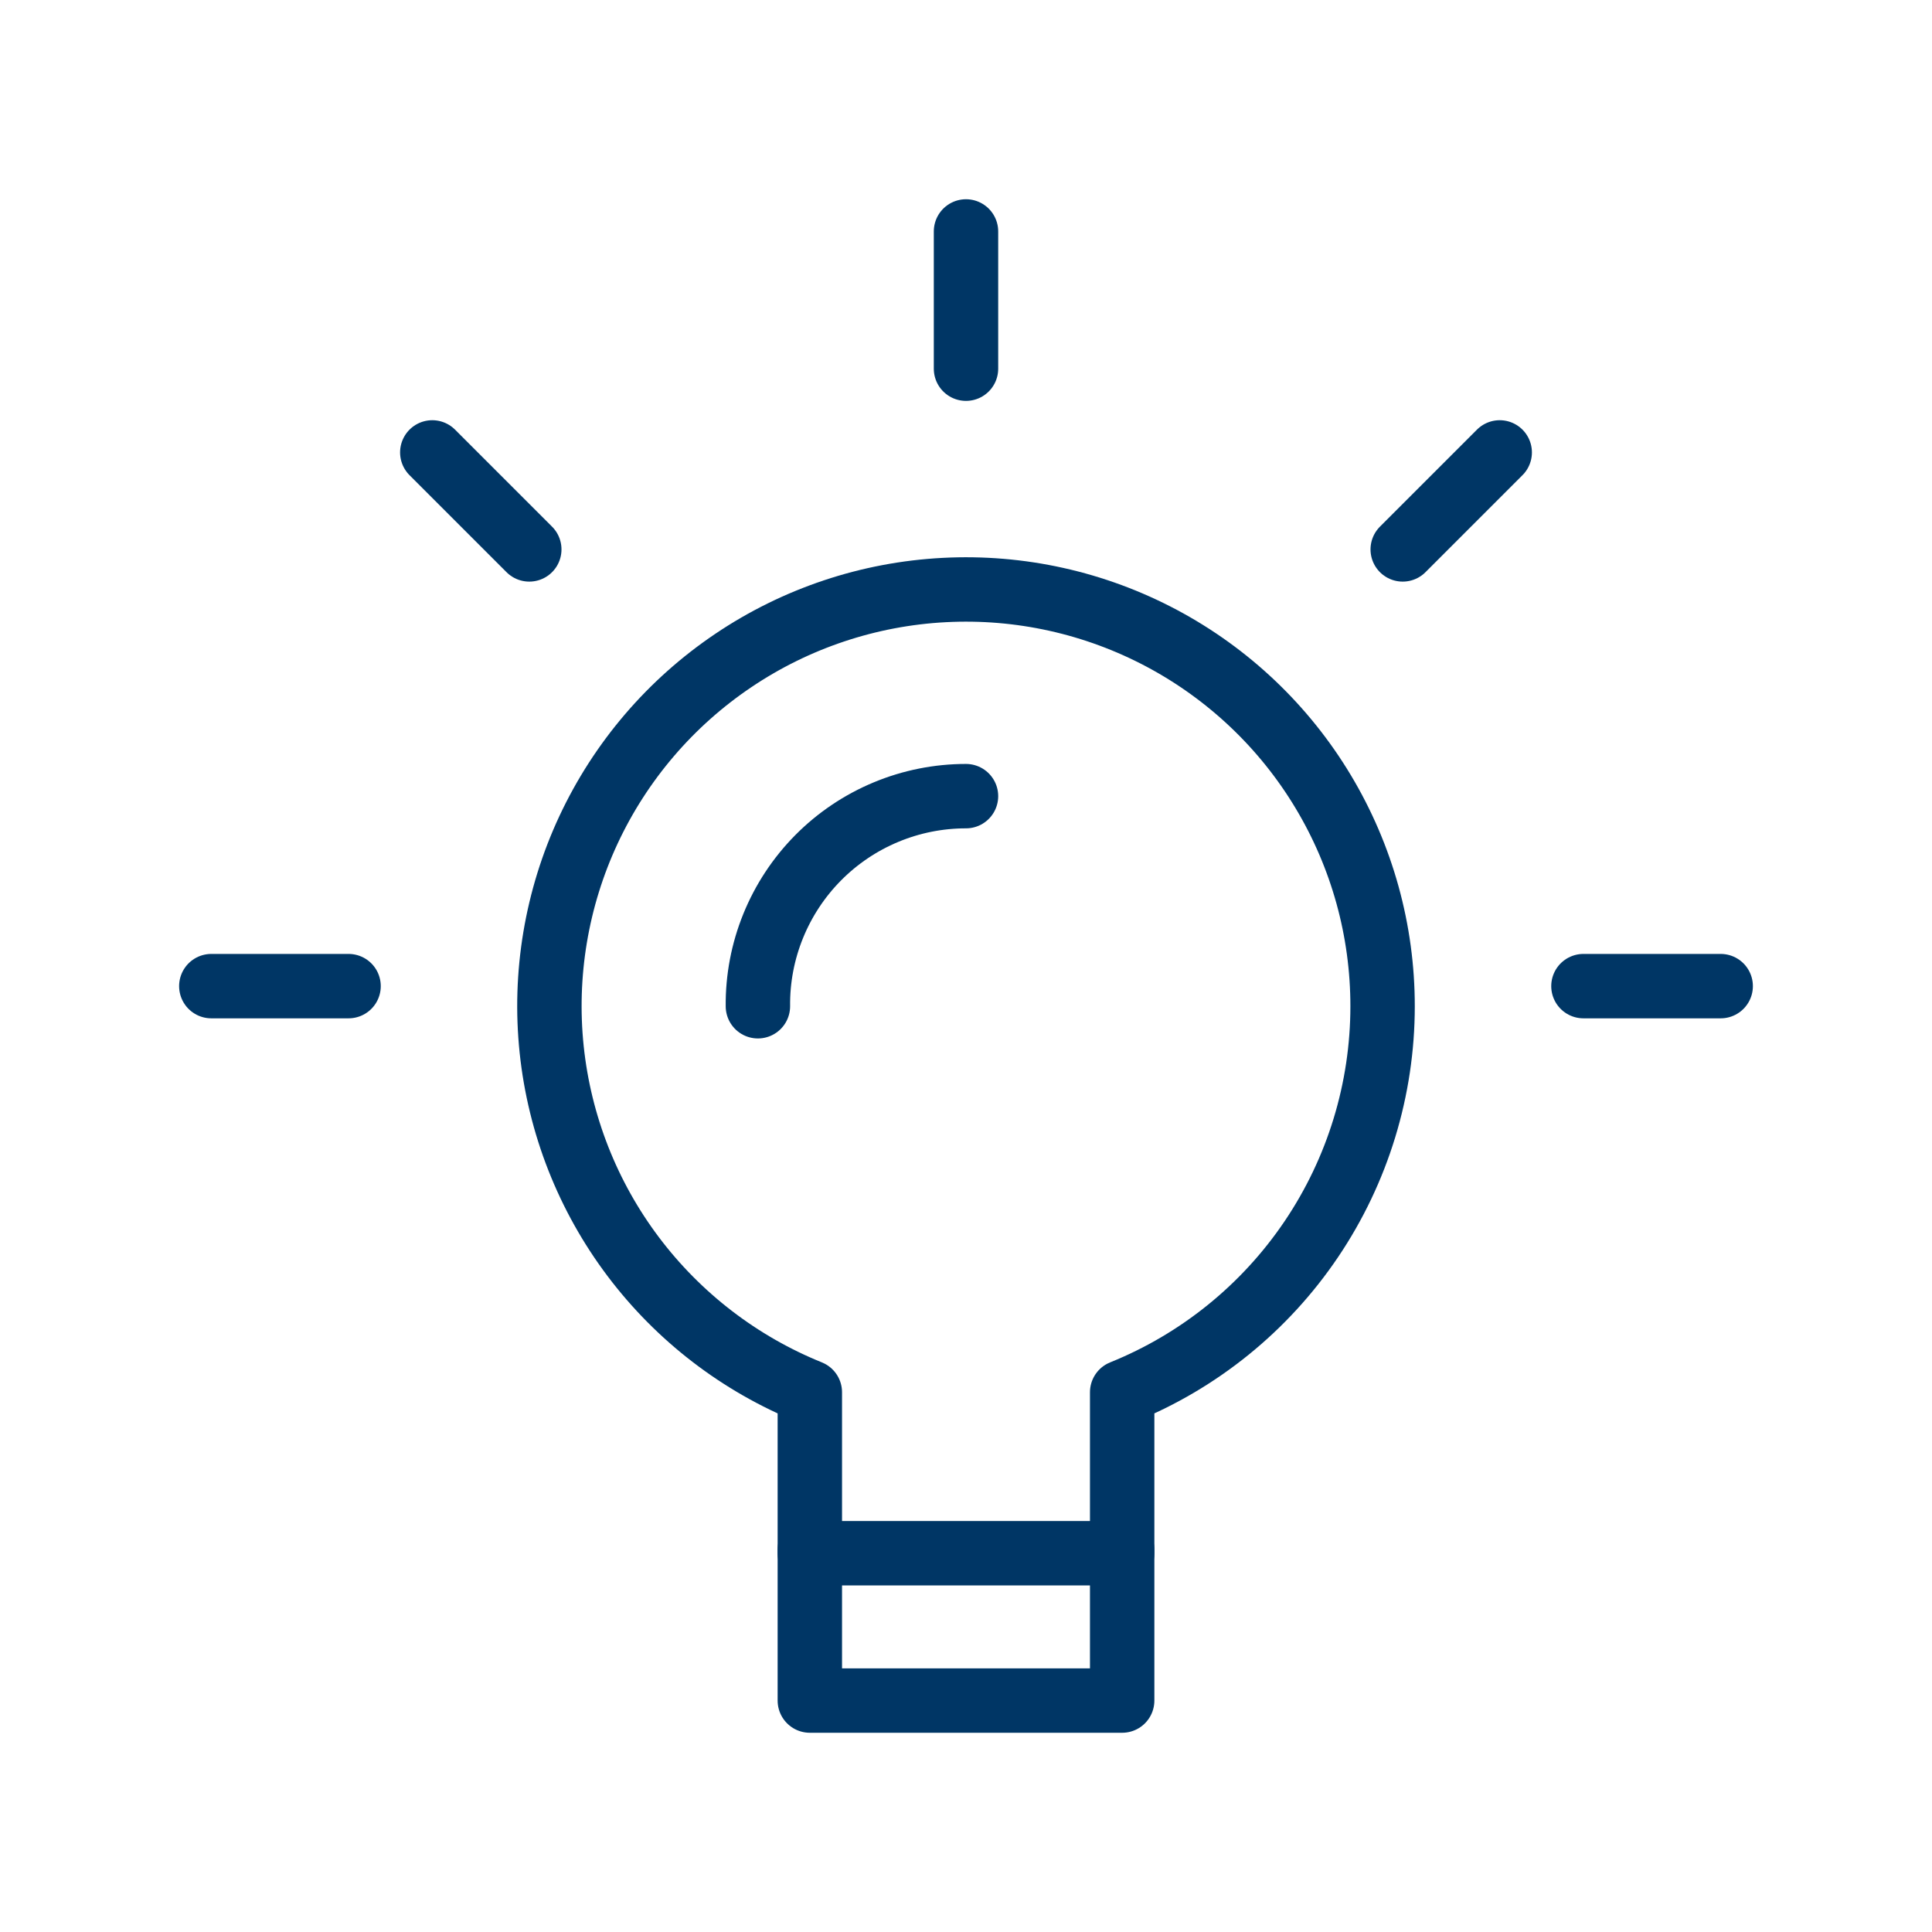 <svg width="48" height="48" viewBox="0 0 48 48" fill="none" xmlns="http://www.w3.org/2000/svg">
<path d="M5.25 24.5H8.66" stroke="#003665" stroke-width="1.6" stroke-linecap="round" stroke-linejoin="round"/>
<path d="M10.74 11.24L13.15 13.65" stroke="#003665" stroke-width="1.6" stroke-linecap="round" stroke-linejoin="round"/>
<path d="M24 5.75V9.16" stroke="#003665" stroke-width="1.6" stroke-linecap="round" stroke-linejoin="round"/>
<path d="M37.26 11.24L34.85 13.65" stroke="#003665" stroke-width="1.6" stroke-linecap="round" stroke-linejoin="round"/>
<path d="M42.75 24.5H39.34" stroke="#003665" stroke-width="1.6" stroke-linecap="round" stroke-linejoin="round"/>
<path d="M34.35 25C34.351 23.122 33.841 21.279 32.874 19.668C31.908 18.058 30.521 16.741 28.863 15.858C27.205 14.976 25.338 14.561 23.463 14.659C21.587 14.756 19.773 15.362 18.216 16.412C16.658 17.462 15.416 18.915 14.621 20.617C13.827 22.319 13.511 24.205 13.706 26.073C13.902 27.941 14.602 29.721 15.732 31.221C16.862 32.721 18.379 33.886 20.12 34.59V38.59H27.88V34.59C29.791 33.819 31.429 32.493 32.581 30.785C33.734 29.076 34.35 27.061 34.35 25V25Z" stroke="#003665" stroke-width="1.6" stroke-linecap="round" stroke-linejoin="round"/>
<path d="M18.83 25C18.823 24.317 18.952 23.639 19.209 23.006C19.466 22.373 19.846 21.797 20.326 21.312C20.807 20.826 21.379 20.441 22.01 20.178C22.64 19.915 23.317 19.78 24 19.78" stroke="#003665" stroke-width="1.6" stroke-linecap="round" stroke-linejoin="round"/>
<path d="M27.88 38.5V42.25H20.12V38.5" stroke="#003665" stroke-width="1.6" stroke-linecap="round" stroke-linejoin="round"/>
</svg>
